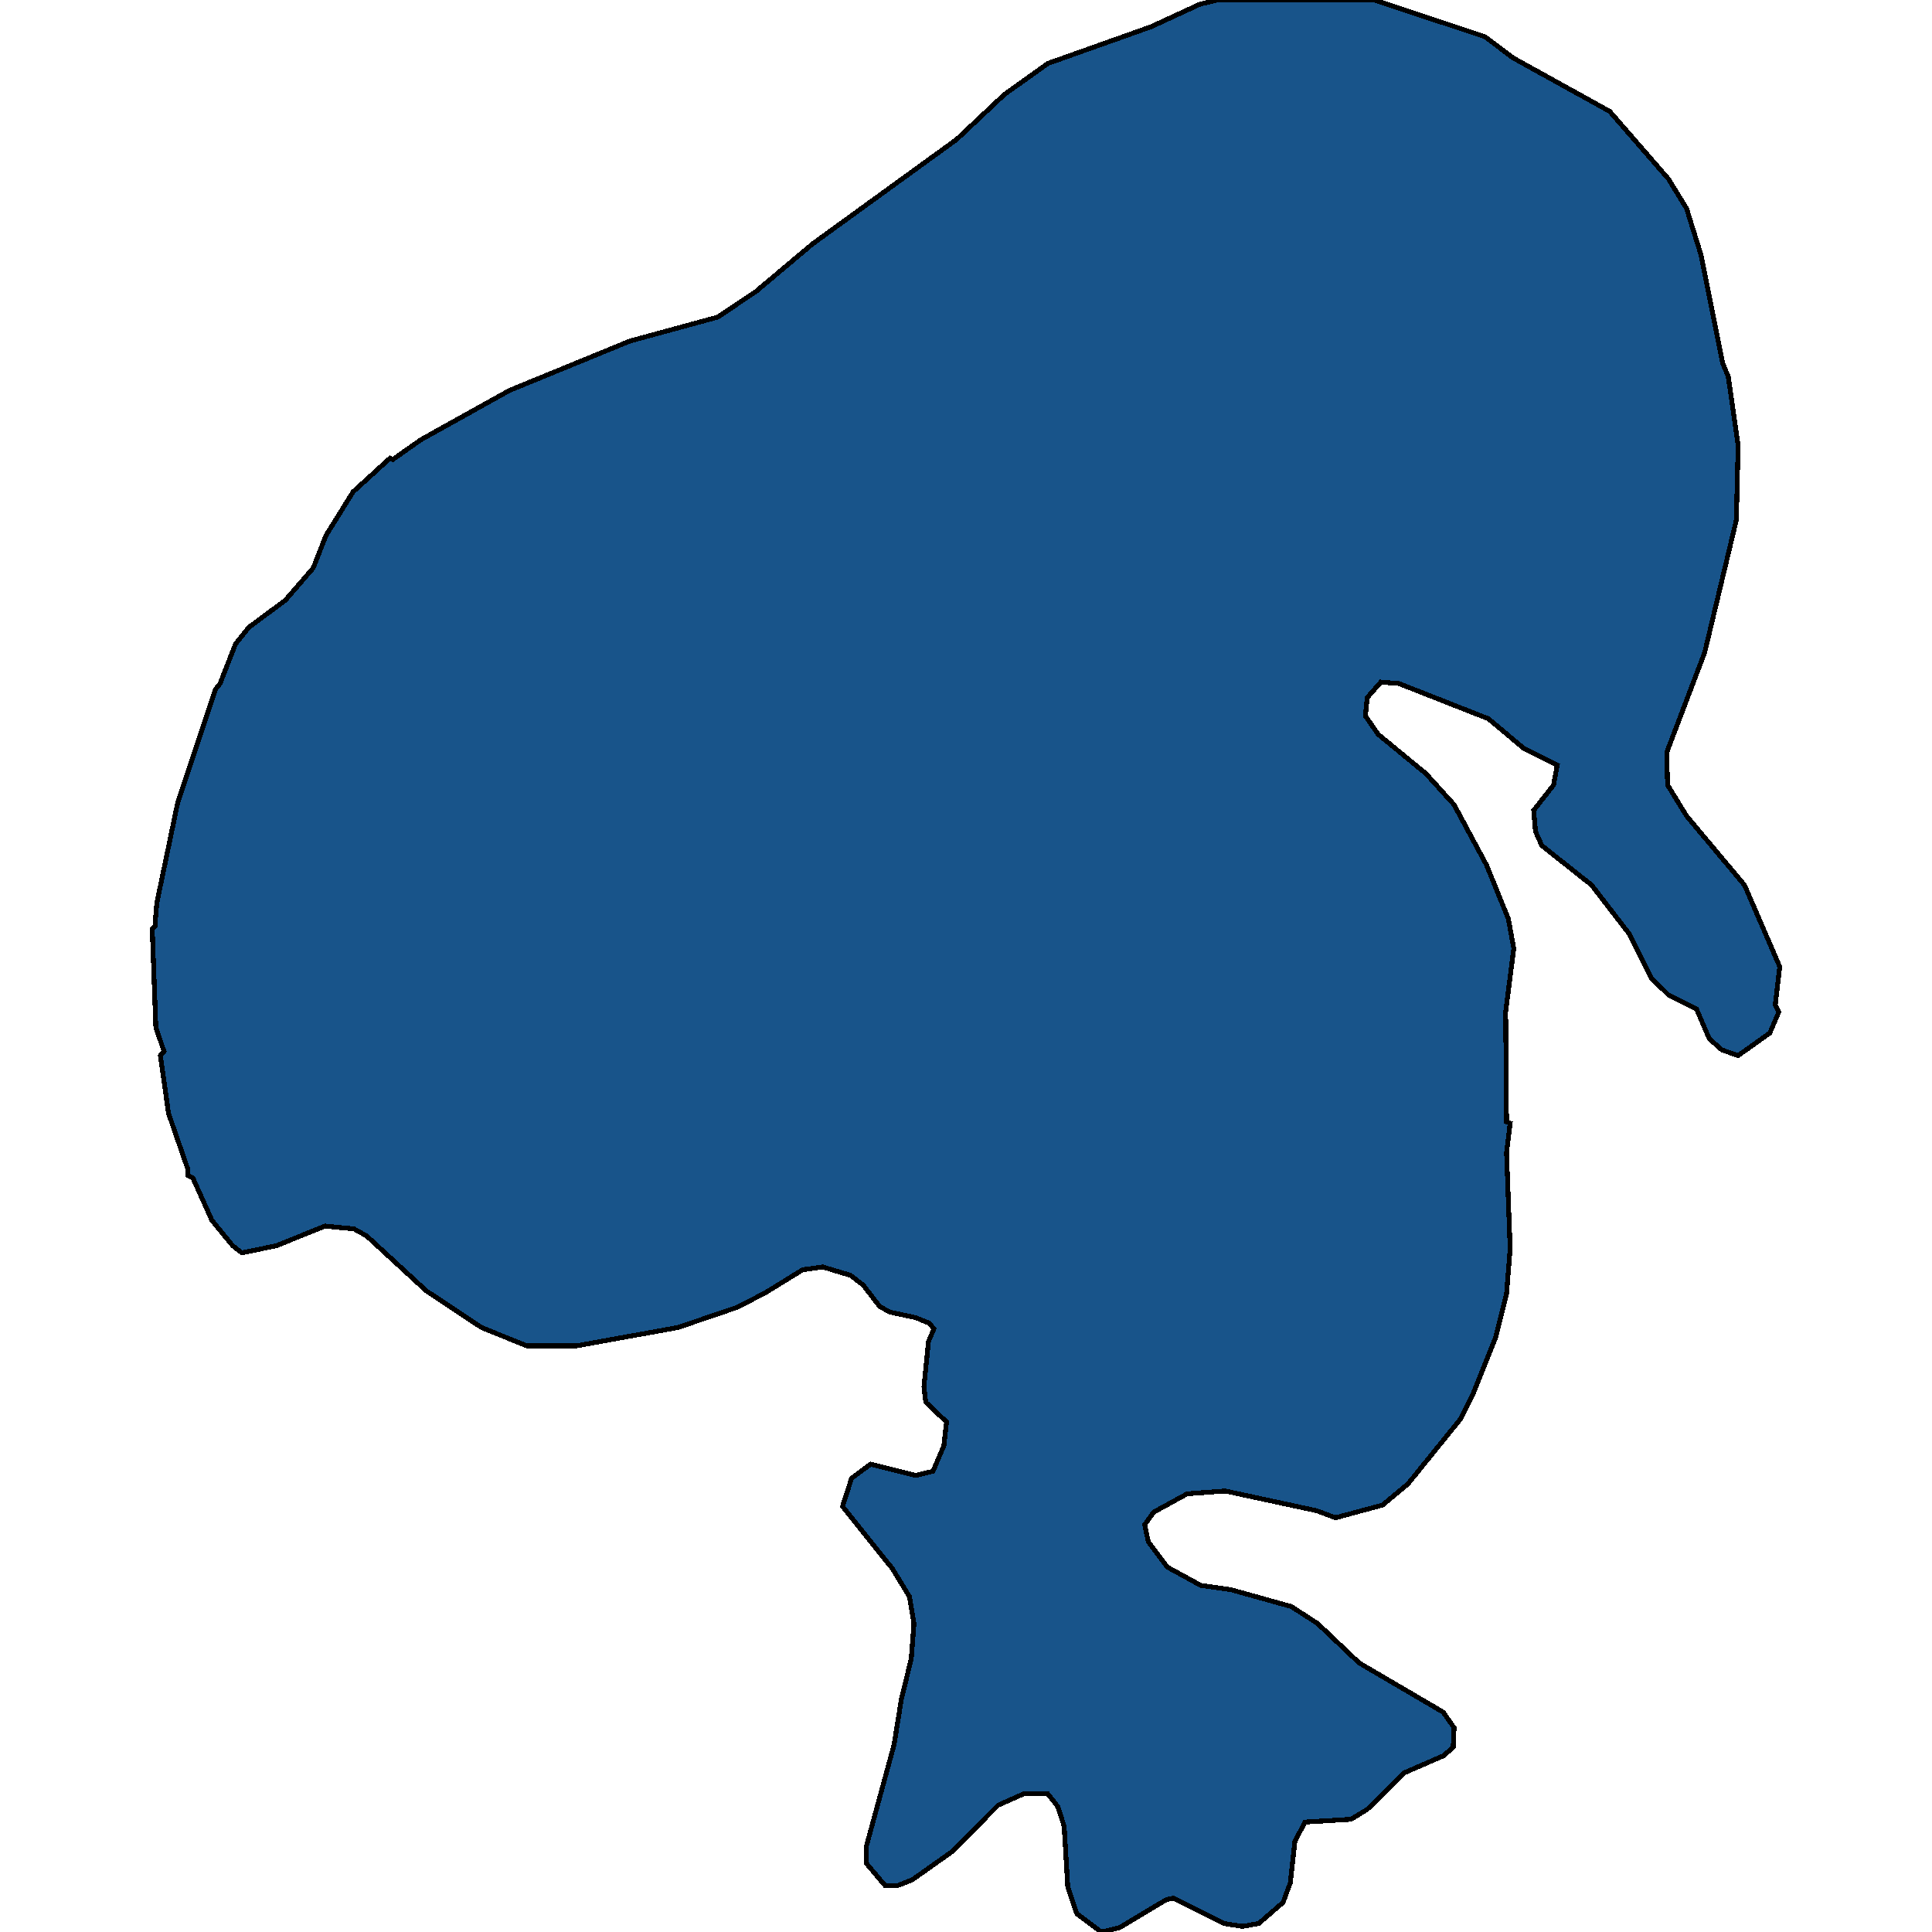 <svg xmlns="http://www.w3.org/2000/svg" width="400" height="400"><path style="stroke: black; fill: #18548a; shape-rendering: crispEdges; stroke-width: 1px;" d="M43.881,252.676L39.948,243.923L38.824,243.34L38.824,241.881L34.89,230.503L33.205,218.541L33.954,217.666L32.268,212.706L31.519,192.283L32.081,191.699L32.455,187.031L36.763,166.316L44.63,142.683L45.567,141.516L48.751,133.346L51.561,129.845L59.053,124.301L64.859,117.59L67.482,110.879L73.101,101.834L80.78,94.832L81.342,95.123L87.149,91.038L105.504,80.826L130.416,70.614L148.585,65.653L156.452,60.401L168.252,50.48L198.033,28.888L207.96,19.55L216.951,13.131L238.304,5.544L248.418,0.875L251.977,0L284.568,0L307.42,7.587L313.226,11.964L333.268,23.052L345.443,37.058L349.189,43.186L352.186,52.815L356.681,75.282L357.805,77.908L359.865,92.206L359.49,107.67L352.935,135.097L345.068,155.812L345.255,162.523L349.189,168.942L361.176,183.238L368.481,200.16L367.545,208.038L368.294,209.496L366.421,213.873L359.865,218.541L356.494,217.374L353.871,215.04L351.249,208.913L345.443,205.995L341.884,202.494L337.388,193.45L329.522,183.238L319.22,175.069L317.909,172.151L317.534,167.775L321.655,162.523L322.404,158.438L315.474,154.937L308.169,148.81L289.626,141.516L285.879,141.224L283.07,144.433L282.695,148.226L285.318,152.019L295.245,160.189L301.051,166.608L307.794,179.153L312.29,190.24L313.413,196.367L311.728,209.496L311.915,232.253L312.664,232.545L311.915,238.672L312.664,258.511L311.915,267.846L309.667,276.89L304.985,288.56L302.362,293.811L291.499,307.231L286.254,311.607L276.514,314.233L272.581,312.774L253.663,308.69L245.796,309.273L238.866,313.066L236.993,315.691L237.742,319.192L241.675,324.443L248.606,328.236L254.787,329.111L267.336,332.612L272.768,336.113L281.384,344.281L298.804,354.492L301.051,357.701L300.864,361.785L298.804,363.535L290.749,367.036L283.07,374.62L279.698,376.663L270.146,377.246L268.085,381.33L267.149,389.79L265.651,393.874L260.593,398.25L257.222,398.833L253.476,398.25L242.987,392.999L241.488,393.291L231.748,399.125L228.002,400L222.945,396.208L221.072,390.665L220.323,378.121L219.011,374.037L216.951,371.412L211.894,371.412L206.649,373.745L197.097,383.372L188.855,389.206L185.858,390.373L183.236,390.373L179.303,385.706L179.303,382.497L185.109,361.201L186.608,351.866L188.668,343.406L189.23,336.113L188.293,330.57L184.735,324.735L174.433,311.899L176.306,306.064L180.239,303.147L189.605,305.481L193.163,304.606L195.411,299.354L195.973,294.395L191.665,290.31L191.29,287.101L192.227,277.766L193.351,275.14L192.414,273.973L189.605,272.806L184.173,271.639L182.112,270.472L178.741,266.096L176.119,264.054L170.312,262.303L166.191,262.887L158.137,267.846L152.331,270.764L140.343,274.848L119.365,278.641L109.063,278.641L99.698,274.848L88.272,267.263L75.91,255.885L73.288,254.426L67.294,253.843L57.18,257.927L50.062,259.386L48.189,257.927Z"></path></svg>